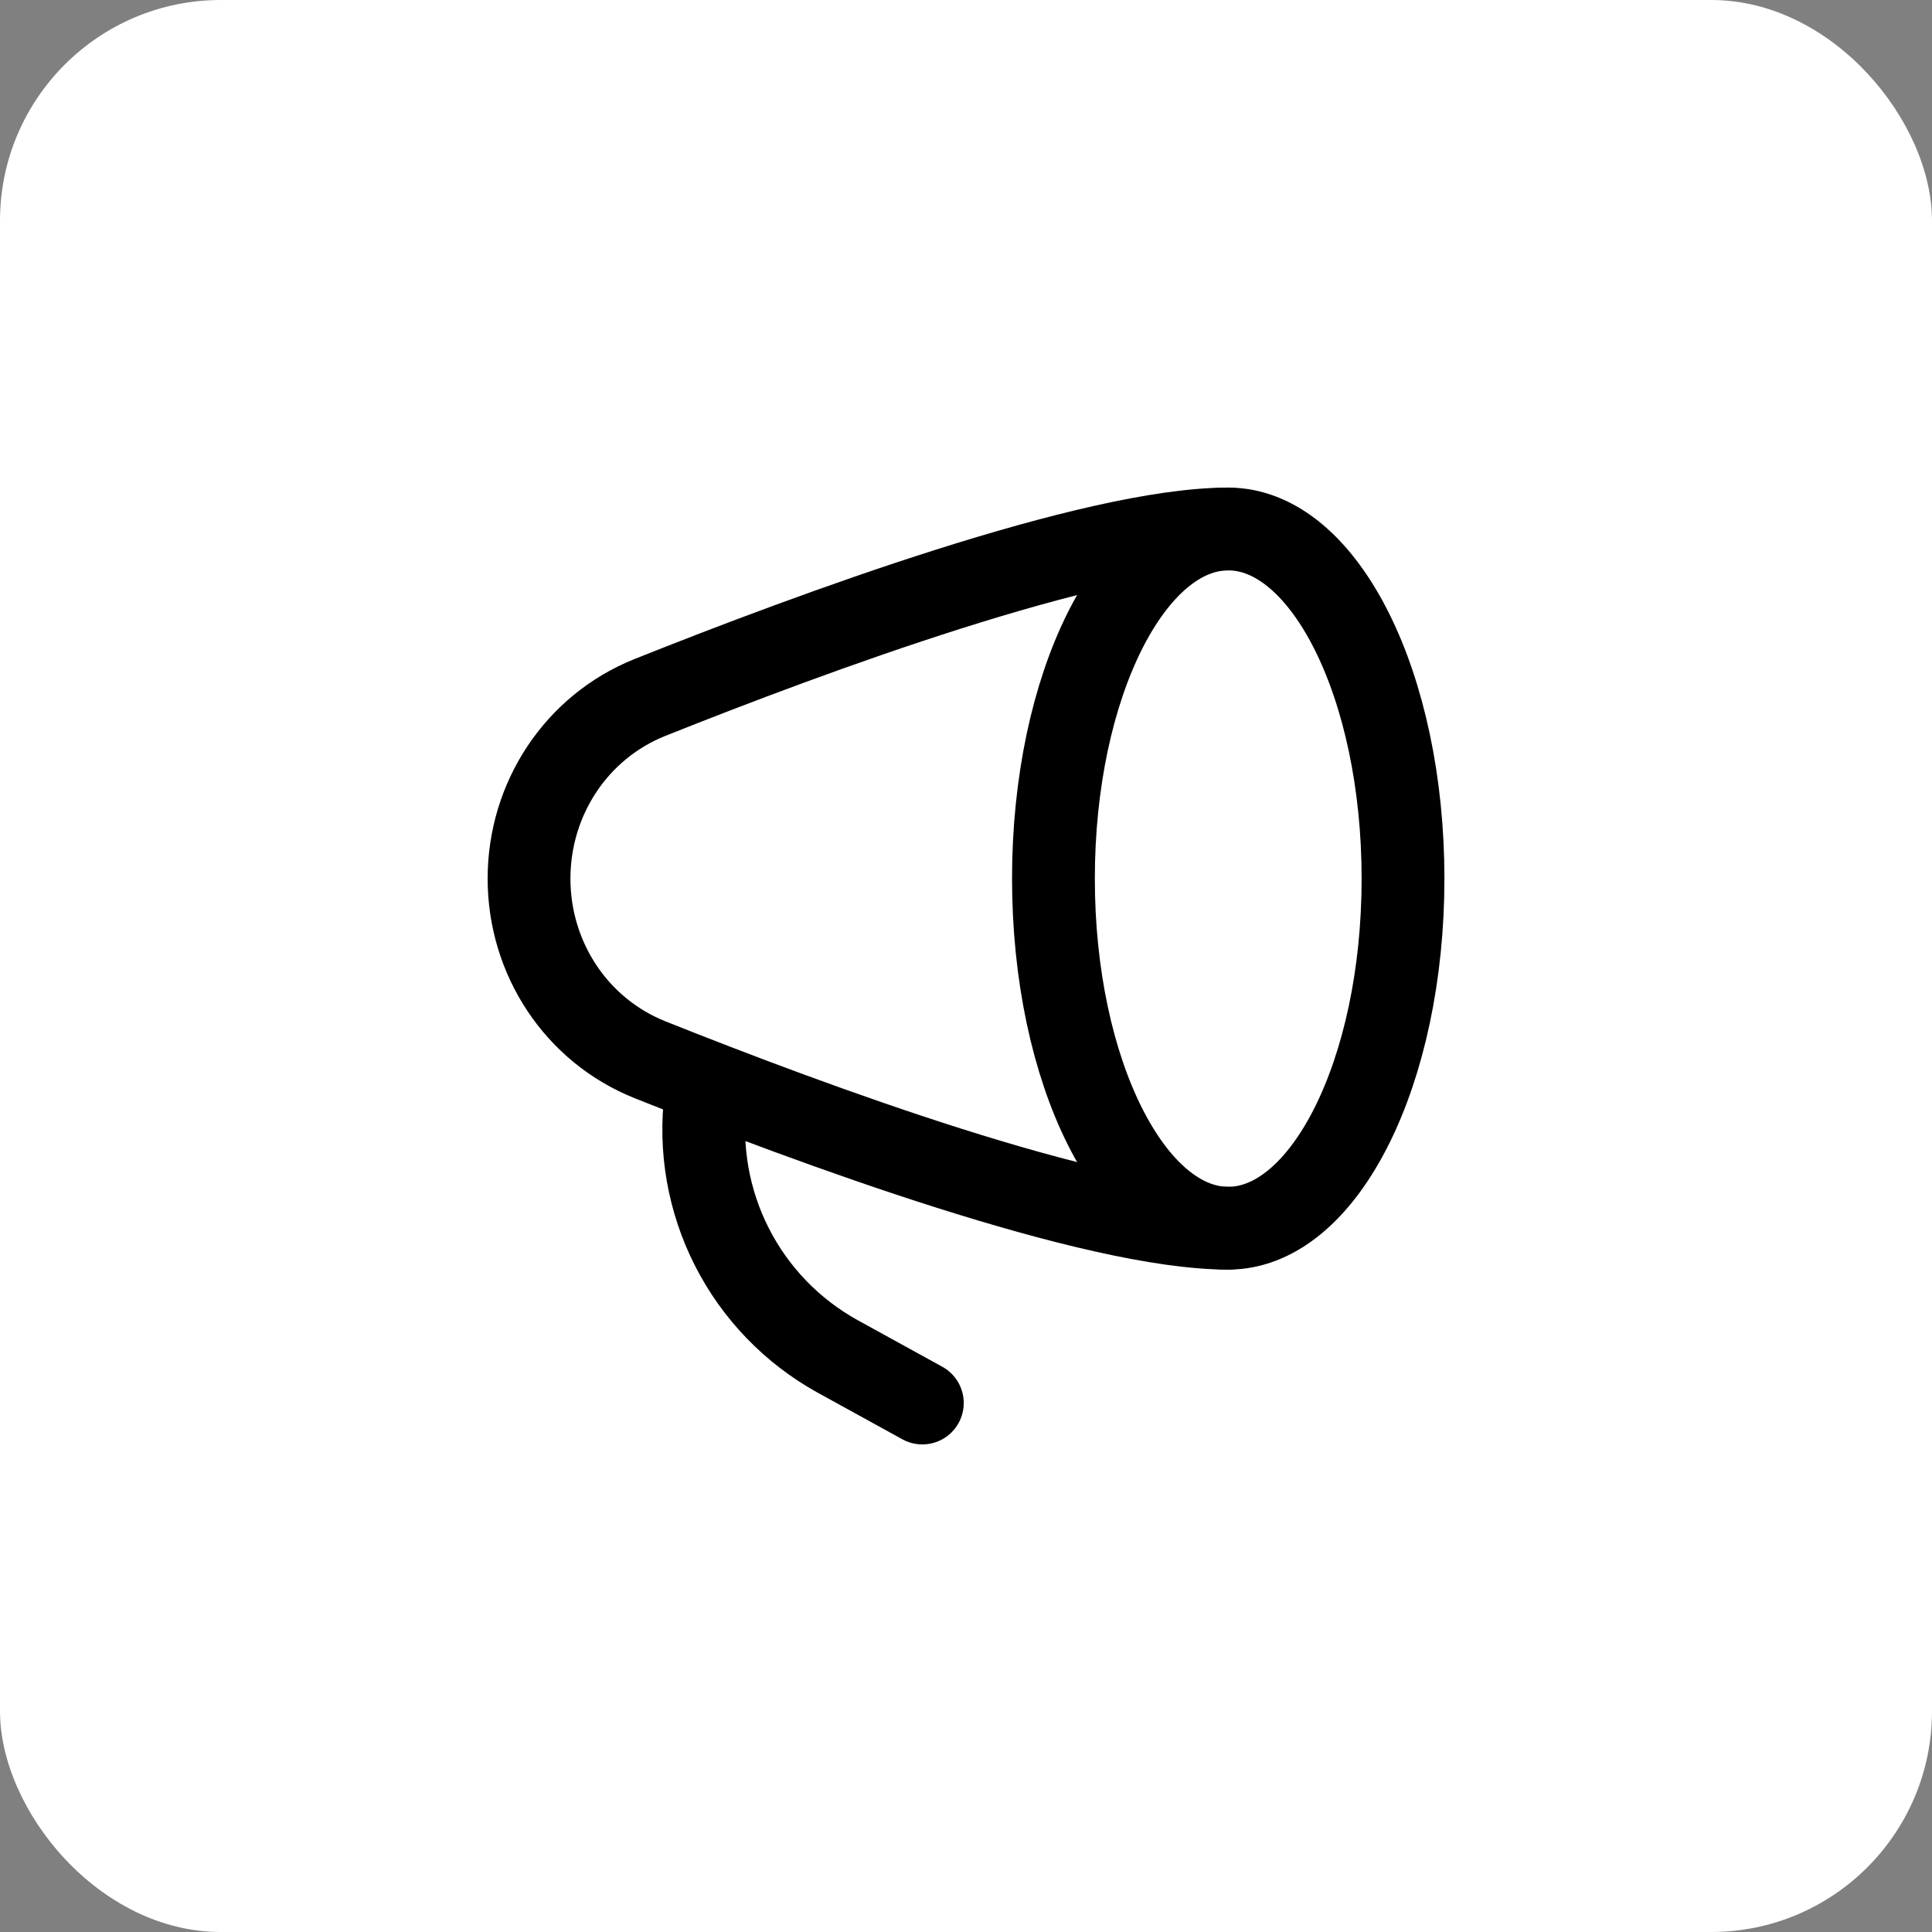 <svg width="35" height="35" viewBox="0 0 35 35" fill="none" xmlns="http://www.w3.org/2000/svg">
<rect x="0" y="0" width="35" height="35" fill="#808080" stroke="none"/>
<rect width="35" height="35" rx="4" fill="white"/>
<g clip-path="url(#clip0_2023_246)">
<path d="M22.25 22.25C23.999 22.25 25.417 19.414 25.417 15.917C25.417 12.419 23.999 9.583 22.25 9.583C20.501 9.583 19.084 12.419 19.084 15.917C19.084 19.414 20.501 22.25 22.25 22.25Z" stroke="black" stroke-width="1.5" stroke-linecap="round" stroke-linejoin="round"/>
<path d="M22.25 9.583C19.794 9.583 14.702 11.466 11.777 12.634C10.438 13.169 9.584 14.474 9.584 15.917C9.584 17.359 10.438 18.664 11.777 19.199C14.702 20.367 19.794 22.25 22.25 22.25M16.709 25.417L15.17 24.57C14.349 24.115 13.683 23.425 13.258 22.588C12.833 21.751 12.668 20.806 12.786 19.875" stroke="black" stroke-width="1.5" stroke-linecap="round" stroke-linejoin="round"/>
</g>
<defs>
<clipPath id="clip0_2023_246">
<rect width="19" height="19" fill="white" transform="translate(8 8)"/>
</clipPath>
</defs>
</svg>
